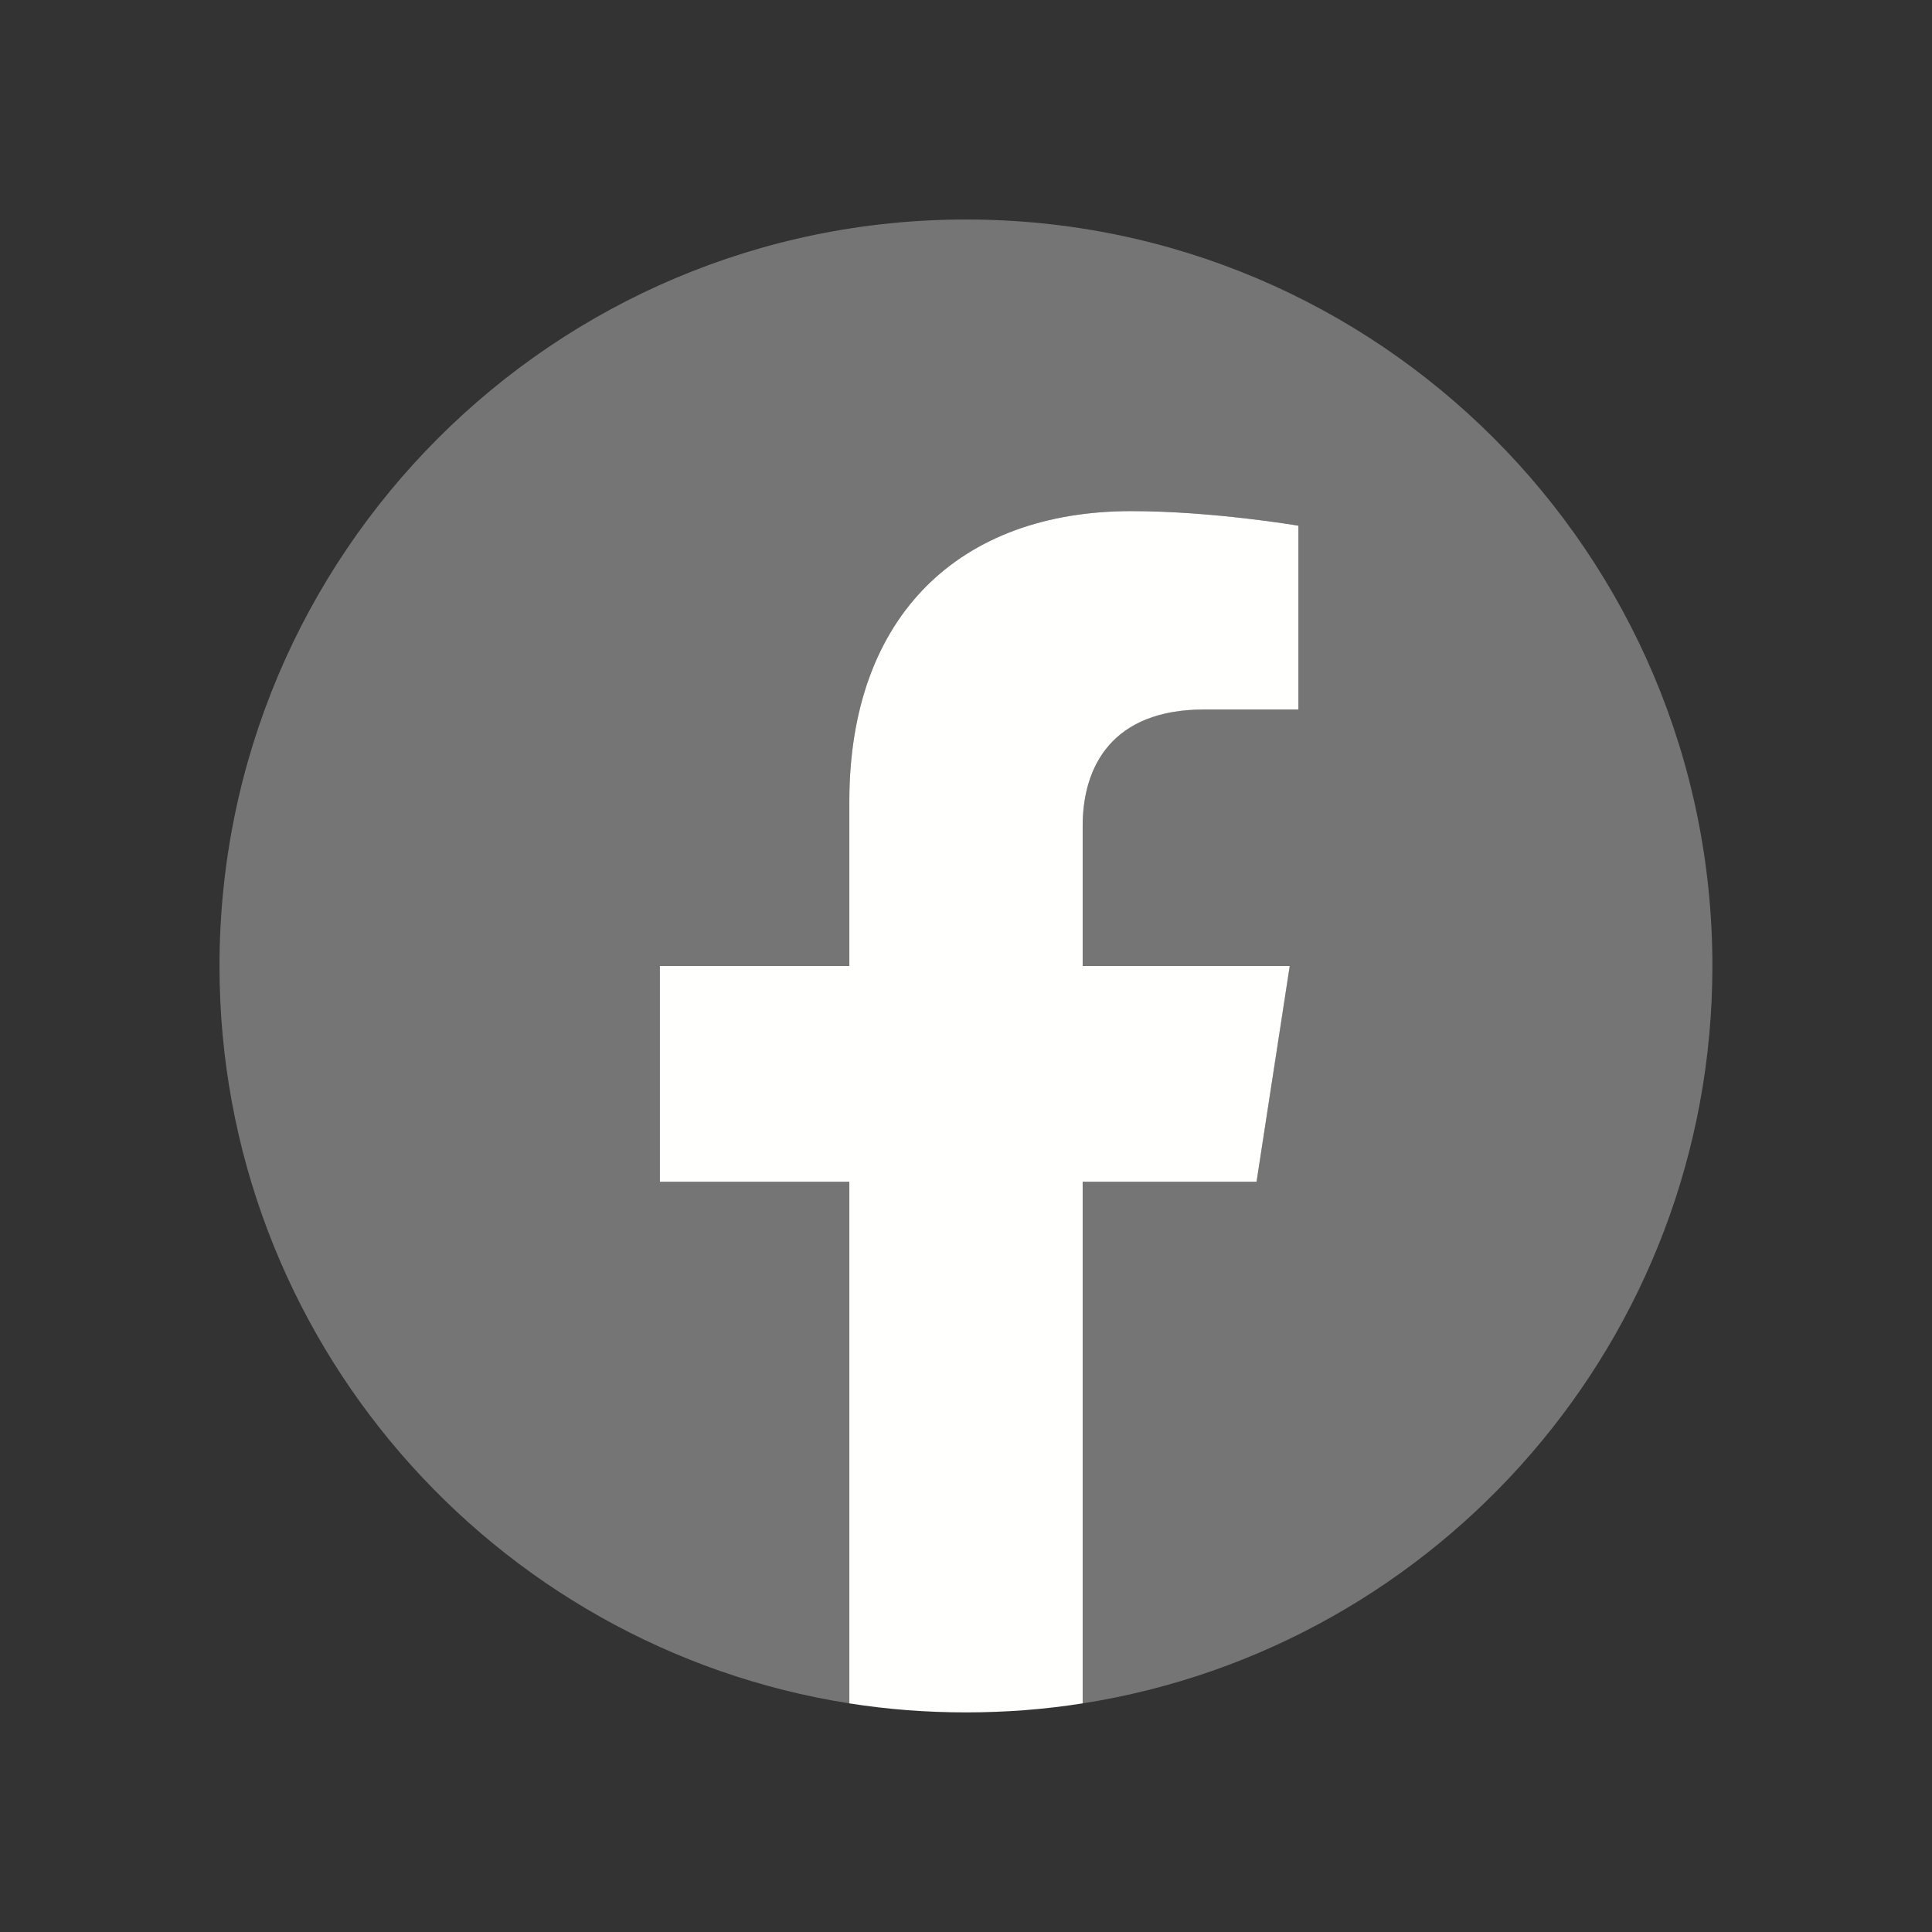 <svg width="18" height="18" viewBox="0 0 18 18" fill="none" xmlns="http://www.w3.org/2000/svg">
<rect x="0" y="0" width="18" height="18" fill="#333333" stroke="none"/>
<path fill-rule="evenodd" clip-rule="evenodd" d="M15.954 9C15.954 5.159 12.841 2.045 9 2.045C5.159 2.045 2.045 5.159 2.045 9C2.045 12.471 4.589 15.348 7.913 15.87V11.01H6.148V9H7.913V7.468C7.913 5.725 8.952 4.762 10.54 4.762C11.301 4.762 12.097 4.898 12.097 4.898V6.609H11.22C10.356 6.609 10.087 7.145 10.087 7.695V9H12.015L11.707 11.01H10.087V15.87C13.412 15.348 15.954 12.471 15.954 9Z" fill="#757575"/>
<path fill-rule="evenodd" clip-rule="evenodd" d="M11.707 11.01L12.016 9H10.087V7.696C10.087 7.146 10.356 6.61 11.22 6.61H12.097V4.898C12.097 4.898 11.301 4.762 10.54 4.762C8.952 4.762 7.913 5.725 7.913 7.468V9H6.148V11.01H7.913V15.87C8.268 15.926 8.63 15.954 9 15.954C9.37 15.954 9.733 15.926 10.087 15.87V11.01H11.707Z" fill="#FFFFFE"/>
</svg>
